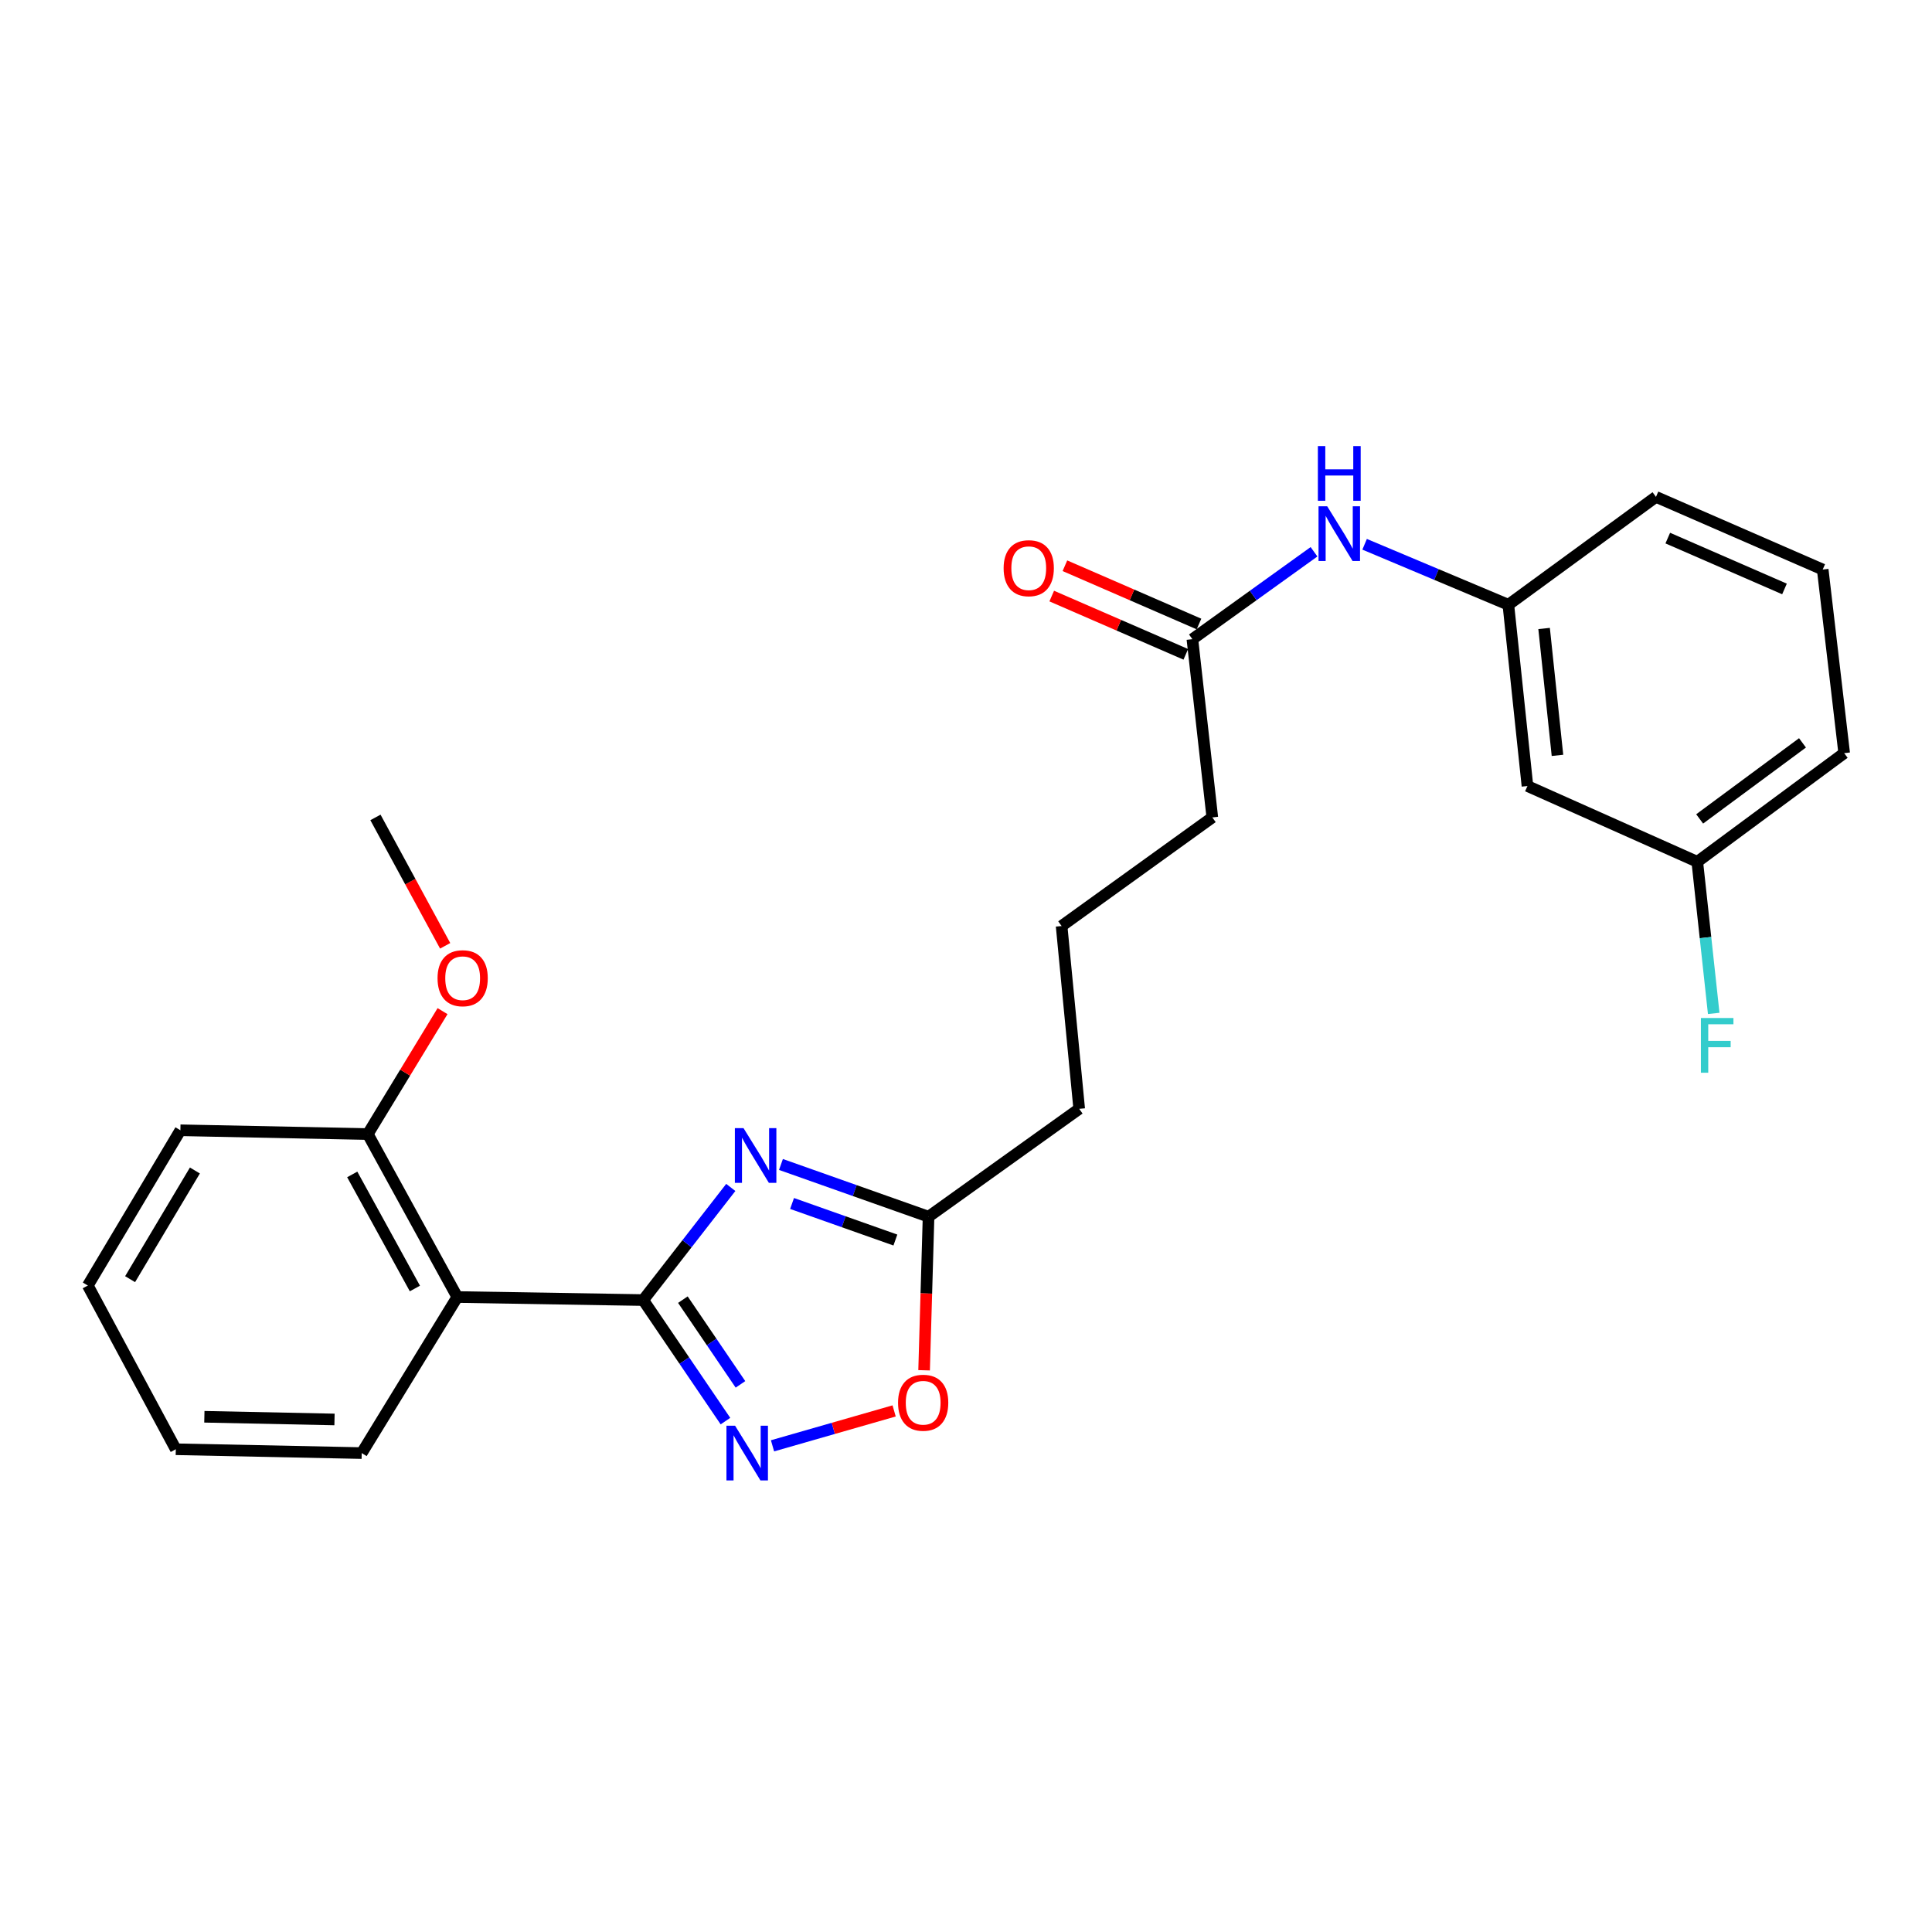 <?xml version='1.0' encoding='iso-8859-1'?>
<svg version='1.1' baseProfile='full'
              xmlns='http://www.w3.org/2000/svg'
                      xmlns:rdkit='http://www.rdkit.org/xml'
                      xmlns:xlink='http://www.w3.org/1999/xlink'
                  xml:space='preserve'
width='1000px' height='1000px' viewBox='0 0 1000 1000'>
<!-- END OF HEADER -->
<rect style='opacity:1.0;fill:#FFFFFF;stroke:none' width='1000' height='1000' x='0' y='0'> </rect>
<path class='bond-0' d='M 332.916,672.916 L 355.584,643.767' style='fill:none;fill-rule:evenodd;stroke:#000000;stroke-width:6px;stroke-linecap:butt;stroke-linejoin:miter;stroke-opacity:1' />
<path class='bond-0' d='M 355.584,643.767 L 378.253,614.617' style='fill:none;fill-rule:evenodd;stroke:#0000FF;stroke-width:6px;stroke-linecap:butt;stroke-linejoin:miter;stroke-opacity:1' />
<path class='bond-1' d='M 332.916,672.916 L 354.204,704.24' style='fill:none;fill-rule:evenodd;stroke:#000000;stroke-width:6px;stroke-linecap:butt;stroke-linejoin:miter;stroke-opacity:1' />
<path class='bond-1' d='M 354.204,704.24 L 375.493,735.564' style='fill:none;fill-rule:evenodd;stroke:#0000FF;stroke-width:6px;stroke-linecap:butt;stroke-linejoin:miter;stroke-opacity:1' />
<path class='bond-1' d='M 353.455,672.695 L 368.358,694.621' style='fill:none;fill-rule:evenodd;stroke:#000000;stroke-width:6px;stroke-linecap:butt;stroke-linejoin:miter;stroke-opacity:1' />
<path class='bond-1' d='M 368.358,694.621 L 383.26,716.548' style='fill:none;fill-rule:evenodd;stroke:#0000FF;stroke-width:6px;stroke-linecap:butt;stroke-linejoin:miter;stroke-opacity:1' />
<path class='bond-2' d='M 332.916,672.916 L 236.696,671.338' style='fill:none;fill-rule:evenodd;stroke:#000000;stroke-width:6px;stroke-linecap:butt;stroke-linejoin:miter;stroke-opacity:1' />
<path class='bond-3' d='M 404.221,602.728 L 442.418,616.246' style='fill:none;fill-rule:evenodd;stroke:#0000FF;stroke-width:6px;stroke-linecap:butt;stroke-linejoin:miter;stroke-opacity:1' />
<path class='bond-3' d='M 442.418,616.246 L 480.615,629.764' style='fill:none;fill-rule:evenodd;stroke:#000000;stroke-width:6px;stroke-linecap:butt;stroke-linejoin:miter;stroke-opacity:1' />
<path class='bond-3' d='M 409.971,622.916 L 436.709,632.378' style='fill:none;fill-rule:evenodd;stroke:#0000FF;stroke-width:6px;stroke-linecap:butt;stroke-linejoin:miter;stroke-opacity:1' />
<path class='bond-3' d='M 436.709,632.378 L 463.447,641.841' style='fill:none;fill-rule:evenodd;stroke:#000000;stroke-width:6px;stroke-linecap:butt;stroke-linejoin:miter;stroke-opacity:1' />
<path class='bond-4' d='M 399.853,748.356 L 431.327,739.322' style='fill:none;fill-rule:evenodd;stroke:#0000FF;stroke-width:6px;stroke-linecap:butt;stroke-linejoin:miter;stroke-opacity:1' />
<path class='bond-4' d='M 431.327,739.322 L 462.802,730.288' style='fill:none;fill-rule:evenodd;stroke:#FF0000;stroke-width:6px;stroke-linecap:butt;stroke-linejoin:miter;stroke-opacity:1' />
<path class='bond-7' d='M 236.696,671.338 L 190.369,586.993' style='fill:none;fill-rule:evenodd;stroke:#000000;stroke-width:6px;stroke-linecap:butt;stroke-linejoin:miter;stroke-opacity:1' />
<path class='bond-7' d='M 214.748,666.925 L 182.319,607.883' style='fill:none;fill-rule:evenodd;stroke:#000000;stroke-width:6px;stroke-linecap:butt;stroke-linejoin:miter;stroke-opacity:1' />
<path class='bond-13' d='M 236.696,671.338 L 187.222,752.119' style='fill:none;fill-rule:evenodd;stroke:#000000;stroke-width:6px;stroke-linecap:butt;stroke-linejoin:miter;stroke-opacity:1' />
<path class='bond-15' d='M 480.615,629.764 L 558.591,573.94' style='fill:none;fill-rule:evenodd;stroke:#000000;stroke-width:6px;stroke-linecap:butt;stroke-linejoin:miter;stroke-opacity:1' />
<path class='bond-25' d='M 480.615,629.764 L 479.465,669.506' style='fill:none;fill-rule:evenodd;stroke:#000000;stroke-width:6px;stroke-linecap:butt;stroke-linejoin:miter;stroke-opacity:1' />
<path class='bond-25' d='M 479.465,669.506 L 478.314,709.248' style='fill:none;fill-rule:evenodd;stroke:#FF0000;stroke-width:6px;stroke-linecap:butt;stroke-linejoin:miter;stroke-opacity:1' />
<path class='bond-5' d='M 617.182,330.838 L 627.488,423.093' style='fill:none;fill-rule:evenodd;stroke:#000000;stroke-width:6px;stroke-linecap:butt;stroke-linejoin:miter;stroke-opacity:1' />
<path class='bond-6' d='M 617.182,330.838 L 648.656,308.22' style='fill:none;fill-rule:evenodd;stroke:#000000;stroke-width:6px;stroke-linecap:butt;stroke-linejoin:miter;stroke-opacity:1' />
<path class='bond-6' d='M 648.656,308.22 L 680.129,285.602' style='fill:none;fill-rule:evenodd;stroke:#0000FF;stroke-width:6px;stroke-linecap:butt;stroke-linejoin:miter;stroke-opacity:1' />
<path class='bond-10' d='M 620.593,322.991 L 585.895,307.908' style='fill:none;fill-rule:evenodd;stroke:#000000;stroke-width:6px;stroke-linecap:butt;stroke-linejoin:miter;stroke-opacity:1' />
<path class='bond-10' d='M 585.895,307.908 L 551.196,292.825' style='fill:none;fill-rule:evenodd;stroke:#FF0000;stroke-width:6px;stroke-linecap:butt;stroke-linejoin:miter;stroke-opacity:1' />
<path class='bond-10' d='M 613.772,338.685 L 579.073,323.602' style='fill:none;fill-rule:evenodd;stroke:#000000;stroke-width:6px;stroke-linecap:butt;stroke-linejoin:miter;stroke-opacity:1' />
<path class='bond-10' d='M 579.073,323.602 L 544.374,308.519' style='fill:none;fill-rule:evenodd;stroke:#FF0000;stroke-width:6px;stroke-linecap:butt;stroke-linejoin:miter;stroke-opacity:1' />
<path class='bond-8' d='M 706.323,281.719 L 743.522,297.37' style='fill:none;fill-rule:evenodd;stroke:#0000FF;stroke-width:6px;stroke-linecap:butt;stroke-linejoin:miter;stroke-opacity:1' />
<path class='bond-8' d='M 743.522,297.37 L 780.721,313.022' style='fill:none;fill-rule:evenodd;stroke:#000000;stroke-width:6px;stroke-linecap:butt;stroke-linejoin:miter;stroke-opacity:1' />
<path class='bond-14' d='M 190.369,586.993 L 209.714,555.178' style='fill:none;fill-rule:evenodd;stroke:#000000;stroke-width:6px;stroke-linecap:butt;stroke-linejoin:miter;stroke-opacity:1' />
<path class='bond-14' d='M 209.714,555.178 L 229.06,523.363' style='fill:none;fill-rule:evenodd;stroke:#FF0000;stroke-width:6px;stroke-linecap:butt;stroke-linejoin:miter;stroke-opacity:1' />
<path class='bond-20' d='M 190.369,586.993 L 93.37,585.025' style='fill:none;fill-rule:evenodd;stroke:#000000;stroke-width:6px;stroke-linecap:butt;stroke-linejoin:miter;stroke-opacity:1' />
<path class='bond-9' d='M 780.721,313.022 L 790.608,406.846' style='fill:none;fill-rule:evenodd;stroke:#000000;stroke-width:6px;stroke-linecap:butt;stroke-linejoin:miter;stroke-opacity:1' />
<path class='bond-9' d='M 799.222,325.302 L 806.143,390.979' style='fill:none;fill-rule:evenodd;stroke:#000000;stroke-width:6px;stroke-linecap:butt;stroke-linejoin:miter;stroke-opacity:1' />
<path class='bond-19' d='M 780.721,313.022 L 857.128,257.188' style='fill:none;fill-rule:evenodd;stroke:#000000;stroke-width:6px;stroke-linecap:butt;stroke-linejoin:miter;stroke-opacity:1' />
<path class='bond-11' d='M 790.608,406.846 L 878.509,446.062' style='fill:none;fill-rule:evenodd;stroke:#000000;stroke-width:6px;stroke-linecap:butt;stroke-linejoin:miter;stroke-opacity:1' />
<path class='bond-12' d='M 878.509,446.062 L 882.76,485.298' style='fill:none;fill-rule:evenodd;stroke:#000000;stroke-width:6px;stroke-linecap:butt;stroke-linejoin:miter;stroke-opacity:1' />
<path class='bond-12' d='M 882.76,485.298 L 887.012,524.534' style='fill:none;fill-rule:evenodd;stroke:#33CCCC;stroke-width:6px;stroke-linecap:butt;stroke-linejoin:miter;stroke-opacity:1' />
<path class='bond-27' d='M 878.509,446.062 L 954.545,389.828' style='fill:none;fill-rule:evenodd;stroke:#000000;stroke-width:6px;stroke-linecap:butt;stroke-linejoin:miter;stroke-opacity:1' />
<path class='bond-27' d='M 879.739,423.868 L 932.965,384.505' style='fill:none;fill-rule:evenodd;stroke:#000000;stroke-width:6px;stroke-linecap:butt;stroke-linejoin:miter;stroke-opacity:1' />
<path class='bond-23' d='M 187.222,752.119 L 90.993,750.132' style='fill:none;fill-rule:evenodd;stroke:#000000;stroke-width:6px;stroke-linecap:butt;stroke-linejoin:miter;stroke-opacity:1' />
<path class='bond-23' d='M 173.141,734.712 L 105.78,733.321' style='fill:none;fill-rule:evenodd;stroke:#000000;stroke-width:6px;stroke-linecap:butt;stroke-linejoin:miter;stroke-opacity:1' />
<path class='bond-22' d='M 230.414,489.555 L 212.374,456.324' style='fill:none;fill-rule:evenodd;stroke:#FF0000;stroke-width:6px;stroke-linecap:butt;stroke-linejoin:miter;stroke-opacity:1' />
<path class='bond-22' d='M 212.374,456.324 L 194.333,423.093' style='fill:none;fill-rule:evenodd;stroke:#000000;stroke-width:6px;stroke-linecap:butt;stroke-linejoin:miter;stroke-opacity:1' />
<path class='bond-17' d='M 558.591,573.94 L 549.484,479.308' style='fill:none;fill-rule:evenodd;stroke:#000000;stroke-width:6px;stroke-linecap:butt;stroke-linejoin:miter;stroke-opacity:1' />
<path class='bond-16' d='M 627.488,423.093 L 549.484,479.308' style='fill:none;fill-rule:evenodd;stroke:#000000;stroke-width:6px;stroke-linecap:butt;stroke-linejoin:miter;stroke-opacity:1' />
<path class='bond-18' d='M 943.432,294.797 L 857.128,257.188' style='fill:none;fill-rule:evenodd;stroke:#000000;stroke-width:6px;stroke-linecap:butt;stroke-linejoin:miter;stroke-opacity:1' />
<path class='bond-18' d='M 923.65,304.843 L 863.237,278.517' style='fill:none;fill-rule:evenodd;stroke:#000000;stroke-width:6px;stroke-linecap:butt;stroke-linejoin:miter;stroke-opacity:1' />
<path class='bond-21' d='M 943.432,294.797 L 954.545,389.828' style='fill:none;fill-rule:evenodd;stroke:#000000;stroke-width:6px;stroke-linecap:butt;stroke-linejoin:miter;stroke-opacity:1' />
<path class='bond-26' d='M 93.37,585.025 L 45.455,665.387' style='fill:none;fill-rule:evenodd;stroke:#000000;stroke-width:6px;stroke-linecap:butt;stroke-linejoin:miter;stroke-opacity:1' />
<path class='bond-26' d='M 100.88,605.843 L 67.34,662.096' style='fill:none;fill-rule:evenodd;stroke:#000000;stroke-width:6px;stroke-linecap:butt;stroke-linejoin:miter;stroke-opacity:1' />
<path class='bond-24' d='M 90.993,750.132 L 45.455,665.387' style='fill:none;fill-rule:evenodd;stroke:#000000;stroke-width:6px;stroke-linecap:butt;stroke-linejoin:miter;stroke-opacity:1' />
<path  class='atom-1' d='M 384.848 583.927
L 394.128 598.927
Q 395.048 600.407, 396.528 603.087
Q 398.008 605.767, 398.088 605.927
L 398.088 583.927
L 401.848 583.927
L 401.848 612.247
L 397.968 612.247
L 388.008 595.847
Q 386.848 593.927, 385.608 591.727
Q 384.408 589.527, 384.048 588.847
L 384.048 612.247
L 380.368 612.247
L 380.368 583.927
L 384.848 583.927
' fill='#0000FF'/>
<path  class='atom-2' d='M 380.484 737.959
L 389.764 752.959
Q 390.684 754.439, 392.164 757.119
Q 393.644 759.799, 393.724 759.959
L 393.724 737.959
L 397.484 737.959
L 397.484 766.279
L 393.604 766.279
L 383.644 749.879
Q 382.484 747.959, 381.244 745.759
Q 380.044 743.559, 379.684 742.879
L 379.684 766.279
L 376.004 766.279
L 376.004 737.959
L 380.484 737.959
' fill='#0000FF'/>
<path  class='atom-5' d='M 464.83 726.054
Q 464.83 719.254, 468.19 715.454
Q 471.55 711.654, 477.83 711.654
Q 484.11 711.654, 487.47 715.454
Q 490.83 719.254, 490.83 726.054
Q 490.83 732.934, 487.43 736.854
Q 484.03 740.734, 477.83 740.734
Q 471.59 740.734, 468.19 736.854
Q 464.83 732.974, 464.83 726.054
M 477.83 737.534
Q 482.15 737.534, 484.47 734.654
Q 486.83 731.734, 486.83 726.054
Q 486.83 720.494, 484.47 717.694
Q 482.15 714.854, 477.83 714.854
Q 473.51 714.854, 471.15 717.654
Q 468.83 720.454, 468.83 726.054
Q 468.83 731.774, 471.15 734.654
Q 473.51 737.534, 477.83 737.534
' fill='#FF0000'/>
<path  class='atom-7' d='M 686.949 262.041
L 696.229 277.041
Q 697.149 278.521, 698.629 281.201
Q 700.109 283.881, 700.189 284.041
L 700.189 262.041
L 703.949 262.041
L 703.949 290.361
L 700.069 290.361
L 690.109 273.961
Q 688.949 272.041, 687.709 269.841
Q 686.509 267.641, 686.149 266.961
L 686.149 290.361
L 682.469 290.361
L 682.469 262.041
L 686.949 262.041
' fill='#0000FF'/>
<path  class='atom-7' d='M 682.129 230.889
L 685.969 230.889
L 685.969 242.929
L 700.449 242.929
L 700.449 230.889
L 704.289 230.889
L 704.289 259.209
L 700.449 259.209
L 700.449 246.129
L 685.969 246.129
L 685.969 259.209
L 682.129 259.209
L 682.129 230.889
' fill='#0000FF'/>
<path  class='atom-11' d='M 519.476 294.097
Q 519.476 287.297, 522.836 283.497
Q 526.196 279.697, 532.476 279.697
Q 538.756 279.697, 542.116 283.497
Q 545.476 287.297, 545.476 294.097
Q 545.476 300.977, 542.076 304.897
Q 538.676 308.777, 532.476 308.777
Q 526.236 308.777, 522.836 304.897
Q 519.476 301.017, 519.476 294.097
M 532.476 305.577
Q 536.796 305.577, 539.116 302.697
Q 541.476 299.777, 541.476 294.097
Q 541.476 288.537, 539.116 285.737
Q 536.796 282.897, 532.476 282.897
Q 528.156 282.897, 525.796 285.697
Q 523.476 288.497, 523.476 294.097
Q 523.476 299.817, 525.796 302.697
Q 528.156 305.577, 532.476 305.577
' fill='#FF0000'/>
<path  class='atom-13' d='M 880.385 526.924
L 897.225 526.924
L 897.225 530.164
L 884.185 530.164
L 884.185 538.764
L 895.785 538.764
L 895.785 542.044
L 884.185 542.044
L 884.185 555.244
L 880.385 555.244
L 880.385 526.924
' fill='#33CCCC'/>
<path  class='atom-15' d='M 226.472 506.321
Q 226.472 499.521, 229.832 495.721
Q 233.192 491.921, 239.472 491.921
Q 245.752 491.921, 249.112 495.721
Q 252.472 499.521, 252.472 506.321
Q 252.472 513.201, 249.072 517.121
Q 245.672 521.001, 239.472 521.001
Q 233.232 521.001, 229.832 517.121
Q 226.472 513.241, 226.472 506.321
M 239.472 517.801
Q 243.792 517.801, 246.112 514.921
Q 248.472 512.001, 248.472 506.321
Q 248.472 500.761, 246.112 497.961
Q 243.792 495.121, 239.472 495.121
Q 235.152 495.121, 232.792 497.921
Q 230.472 500.721, 230.472 506.321
Q 230.472 512.041, 232.792 514.921
Q 235.152 517.801, 239.472 517.801
' fill='#FF0000'/>
</svg>
